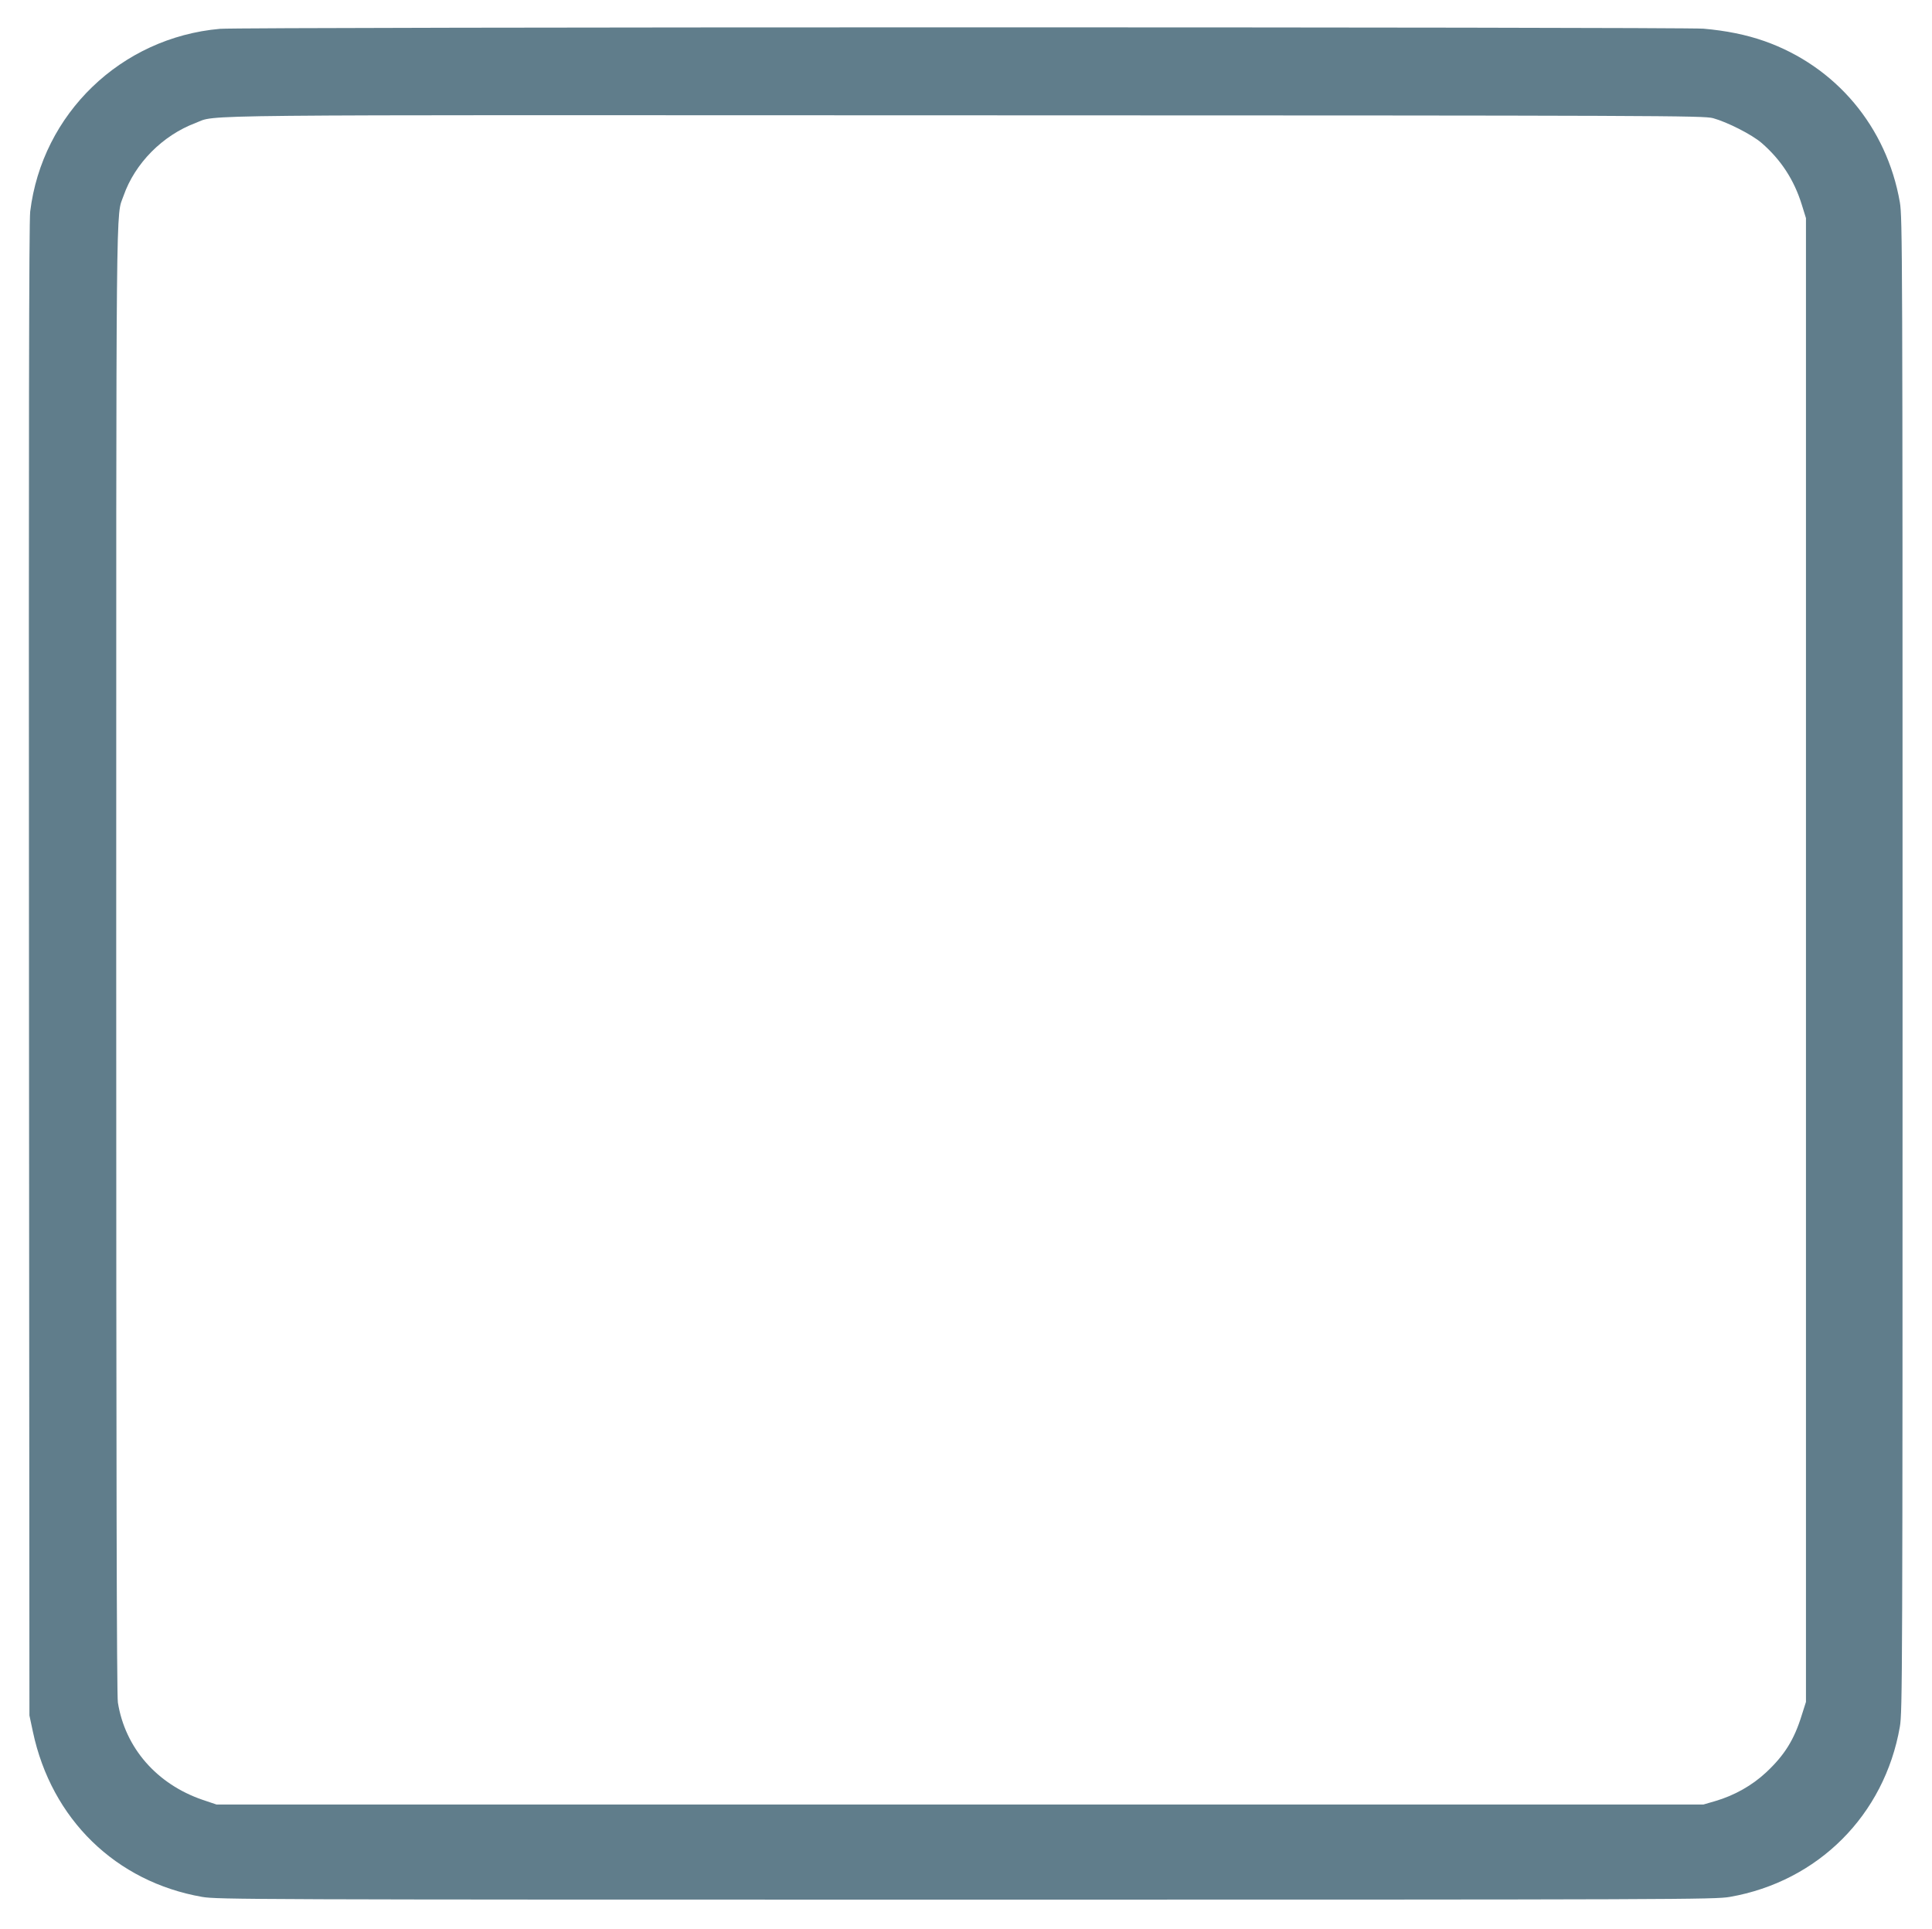 <?xml version="1.0" standalone="no"?>
<!DOCTYPE svg PUBLIC "-//W3C//DTD SVG 20010904//EN"
 "http://www.w3.org/TR/2001/REC-SVG-20010904/DTD/svg10.dtd">
<svg version="1.0" xmlns="http://www.w3.org/2000/svg"
 width="1280pt" height="1278pt" viewBox="0 0 1280 1278"
 preserveAspectRatio="xMidYMid meet">
<g transform="translate(0,1278) scale(0.1,-0.1)"
fill="#607d8b" stroke="none">
<path d="M1457 12589 c-655 -58 -1178 -562 -1257 -1211 -8 -68 -10 -1425 -8
-5028 l3 -4935 23 -108 c123 -579 549 -994 1122 -1094 101 -17 309 -18 5060
-18 4751 0 4959 1 5060 18 585 102 1025 542 1127 1127 17 101 18 309 18 5050
0 4741 -1 4949 -18 5050 -87 500 -424 901 -898 1068 -120 42 -253 69 -403 82
-153 12 -9689 12 -9829 -1z m9893 -592 c94 -26 256 -108 321 -164 128 -111
215 -244 266 -408 l28 -90 0 -4915 0 -4915 -28 -88 c-50 -162 -114 -265 -236
-379 -92 -86 -210 -153 -337 -190 l-79 -23 -4925 0 -4925 0 -92 31 c-304 104
-514 344 -562 645 -8 44 -11 1611 -11 4921 0 5233 -3 4912 49 5062 75 214 258
399 476 481 150 57 -189 53 5105 51 4633 -1 4888 -2 4950 -19z"/>
</g>
</svg>
